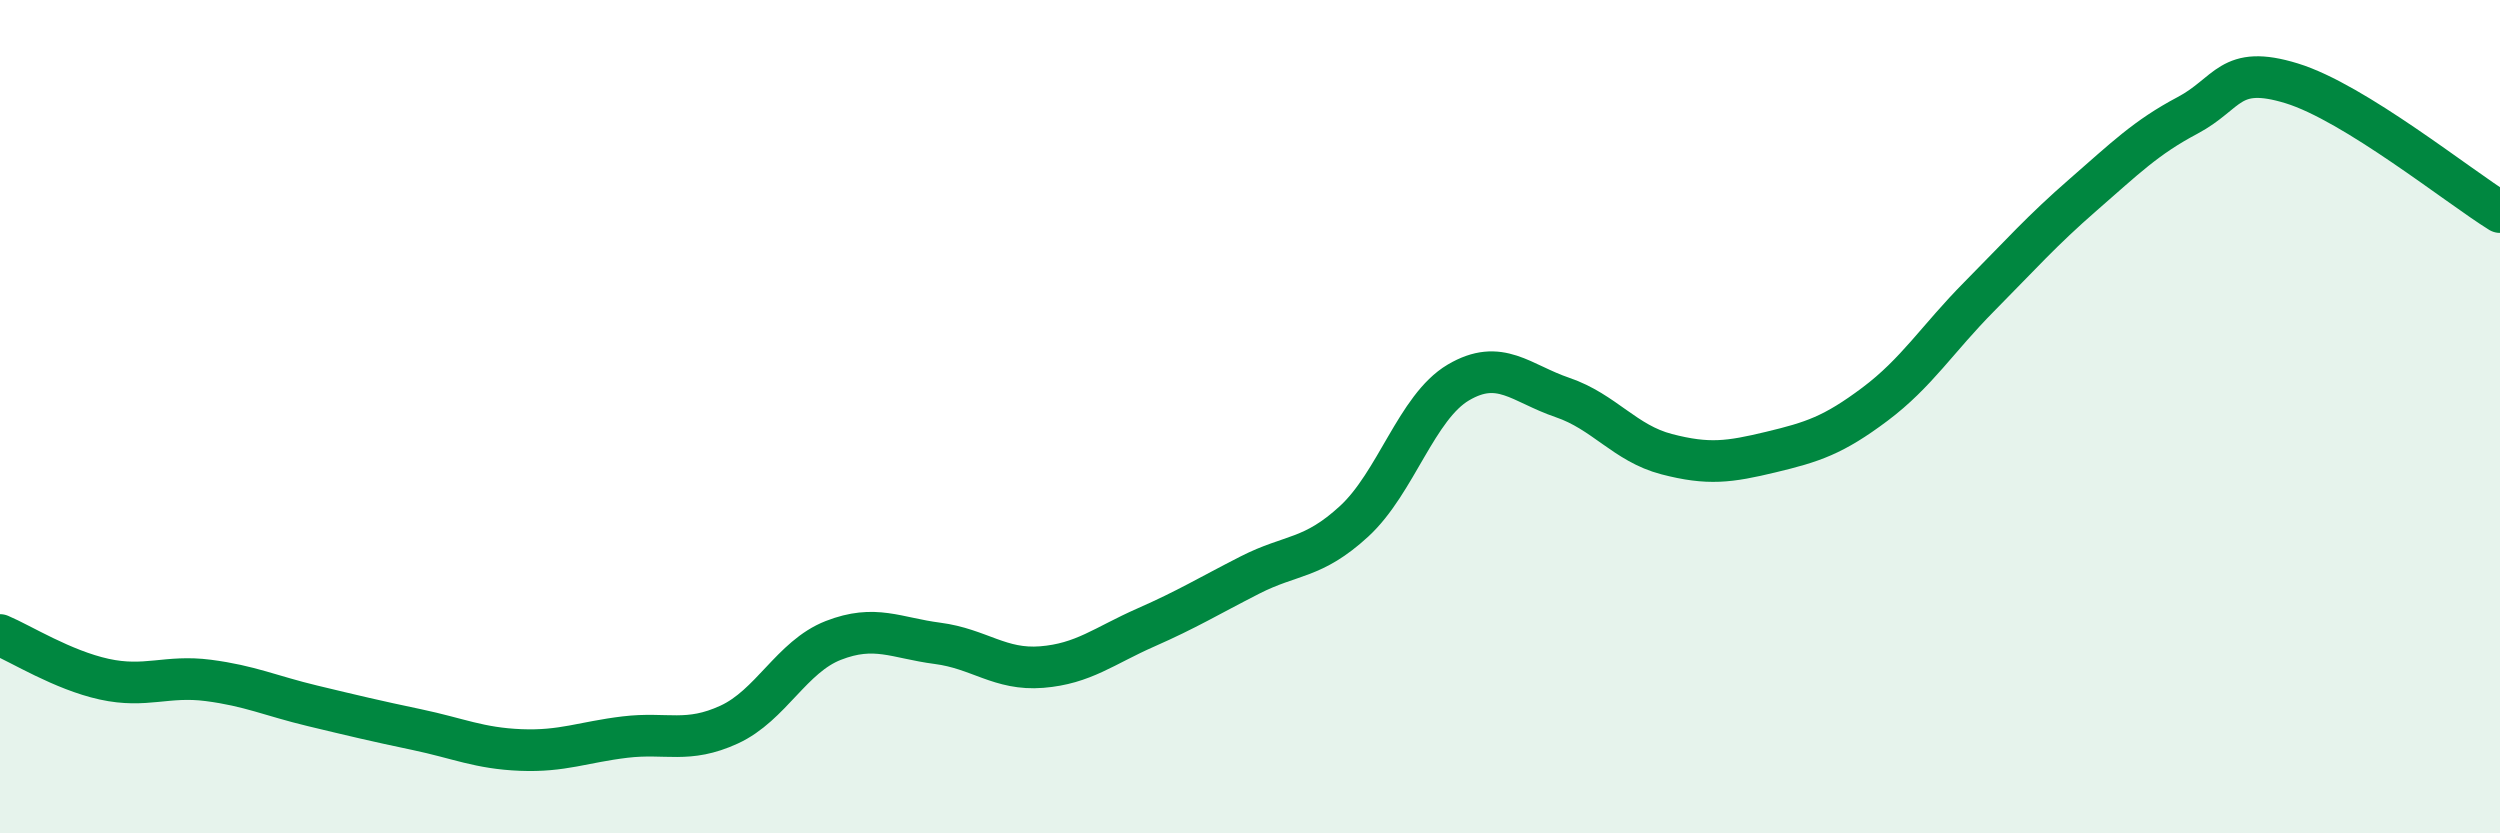 
    <svg width="60" height="20" viewBox="0 0 60 20" xmlns="http://www.w3.org/2000/svg">
      <path
        d="M 0,15.24 C 0.5,15.45 1.5,16.08 2.5,16.3 C 3.5,16.52 4,16.2 5,16.33 C 6,16.46 6.5,16.7 7.5,16.94 C 8.5,17.18 9,17.3 10,17.51 C 11,17.72 11.5,17.96 12.5,18 C 13.5,18.04 14,17.81 15,17.69 C 16,17.57 16.5,17.85 17.5,17.39 C 18.5,16.93 19,15.76 20,15.37 C 21,14.98 21.5,15.31 22.5,15.44 C 23.5,15.57 24,16.09 25,16.01 C 26,15.93 26.5,15.5 27.5,15.06 C 28.5,14.62 29,14.31 30,13.8 C 31,13.29 31.5,13.43 32.5,12.51 C 33.5,11.59 34,9.77 35,9.18 C 36,8.59 36.5,9.2 37.5,9.54 C 38.5,9.88 39,10.64 40,10.9 C 41,11.16 41.5,11.09 42.5,10.85 C 43.5,10.61 44,10.45 45,9.7 C 46,8.95 46.5,8.13 47.5,7.12 C 48.5,6.11 49,5.54 50,4.67 C 51,3.8 51.5,3.3 52.5,2.77 C 53.5,2.24 53.5,1.54 55,2 C 56.5,2.46 59,4.47 60,5.09L60 20L0 20Z"
        fill="#008740"
        opacity="0.1"
        stroke-linecap="round"
        stroke-linejoin="round"
      />
      <path
        d="M 0,15.24 C 0.5,15.45 1.5,16.08 2.5,16.3 C 3.5,16.52 4,16.2 5,16.33 C 6,16.46 6.5,16.7 7.5,16.94 C 8.5,17.18 9,17.3 10,17.51 C 11,17.72 11.5,17.96 12.5,18 C 13.5,18.04 14,17.81 15,17.69 C 16,17.57 16.5,17.85 17.5,17.39 C 18.5,16.93 19,15.76 20,15.37 C 21,14.98 21.5,15.31 22.5,15.44 C 23.5,15.57 24,16.09 25,16.01 C 26,15.93 26.5,15.5 27.5,15.06 C 28.5,14.62 29,14.31 30,13.8 C 31,13.29 31.5,13.43 32.5,12.51 C 33.5,11.59 34,9.77 35,9.18 C 36,8.59 36.5,9.2 37.5,9.54 C 38.5,9.88 39,10.64 40,10.9 C 41,11.16 41.5,11.09 42.5,10.85 C 43.5,10.61 44,10.45 45,9.7 C 46,8.95 46.5,8.13 47.5,7.12 C 48.5,6.11 49,5.54 50,4.67 C 51,3.8 51.5,3.3 52.5,2.77 C 53.5,2.24 53.5,1.54 55,2 C 56.5,2.46 59,4.47 60,5.09"
        stroke="#008740"
        stroke-width="1"
        fill="none"
        stroke-linecap="round"
        stroke-linejoin="round"
      />
    </svg>
  